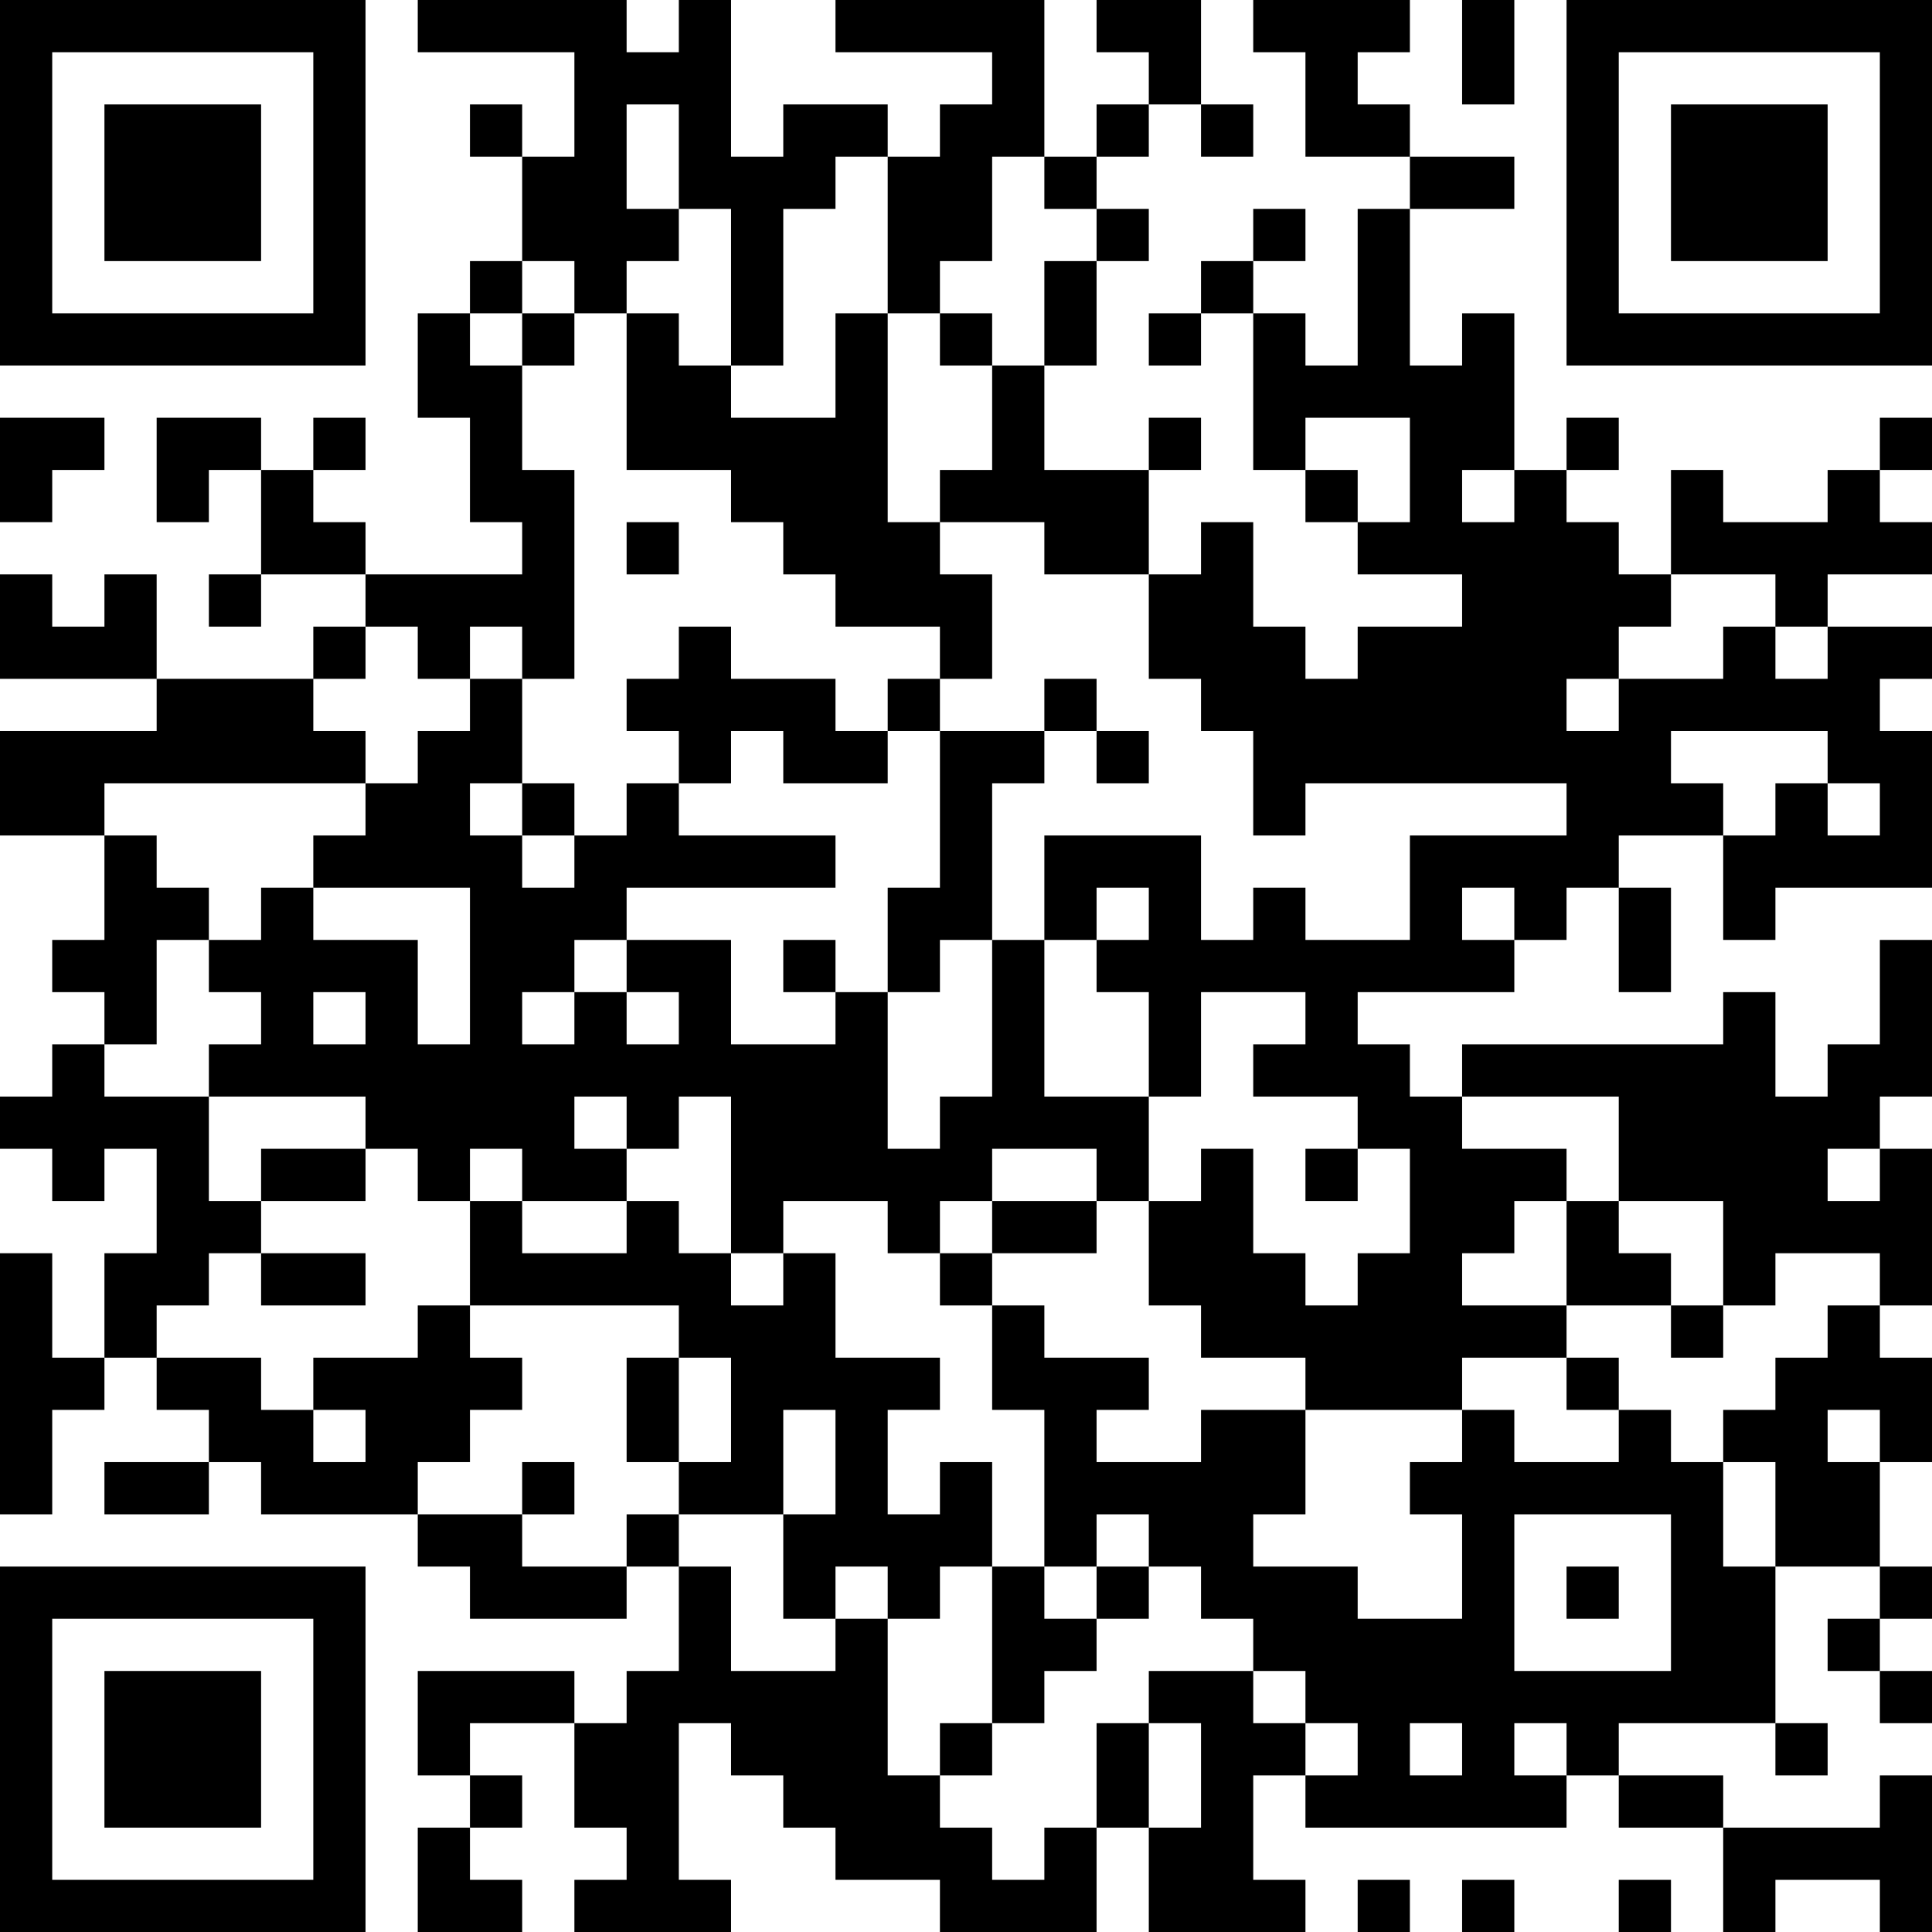 <?xml version="1.0" encoding="UTF-8"?>
<svg xmlns="http://www.w3.org/2000/svg" version="1.1" width="250" height="250" viewBox="0 0 250 250"><rect x="0" y="0" width="250" height="250" fill="#ffffff"/><g transform="scale(6.757)"><g transform="translate(0,0)"><path fill-rule="evenodd" d="M8 0L8 1L11 1L11 3L10 3L10 2L9 2L9 3L10 3L10 5L9 5L9 6L8 6L8 8L9 8L9 10L10 10L10 11L7 11L7 10L6 10L6 9L7 9L7 8L6 8L6 9L5 9L5 8L3 8L3 10L4 10L4 9L5 9L5 11L4 11L4 12L5 12L5 11L7 11L7 12L6 12L6 13L3 13L3 11L2 11L2 12L1 12L1 11L0 11L0 13L3 13L3 14L0 14L0 16L2 16L2 18L1 18L1 19L2 19L2 20L1 20L1 21L0 21L0 22L1 22L1 23L2 23L2 22L3 22L3 24L2 24L2 26L1 26L1 24L0 24L0 29L1 29L1 27L2 27L2 26L3 26L3 27L4 27L4 28L2 28L2 29L4 29L4 28L5 28L5 29L8 29L8 30L9 30L9 31L12 31L12 30L13 30L13 32L12 32L12 33L11 33L11 32L8 32L8 34L9 34L9 35L8 35L8 37L10 37L10 36L9 36L9 35L10 35L10 34L9 34L9 33L11 33L11 35L12 35L12 36L11 36L11 37L14 37L14 36L13 36L13 33L14 33L14 34L15 34L15 35L16 35L16 36L18 36L18 37L21 37L21 35L22 35L22 37L25 37L25 36L24 36L24 34L25 34L25 35L30 35L30 34L31 34L31 35L33 35L33 37L34 37L34 36L36 36L36 37L37 37L37 34L36 34L36 35L33 35L33 34L31 34L31 33L34 33L34 34L35 34L35 33L34 33L34 30L36 30L36 31L35 31L35 32L36 32L36 33L37 33L37 32L36 32L36 31L37 31L37 30L36 30L36 28L37 28L37 26L36 26L36 25L37 25L37 22L36 22L36 21L37 21L37 18L36 18L36 20L35 20L35 21L34 21L34 19L33 19L33 20L28 20L28 21L27 21L27 20L26 20L26 19L29 19L29 18L30 18L30 17L31 17L31 19L32 19L32 17L31 17L31 16L33 16L33 18L34 18L34 17L37 17L37 14L36 14L36 13L37 13L37 12L35 12L35 11L37 11L37 10L36 10L36 9L37 9L37 8L36 8L36 9L35 9L35 10L33 10L33 9L32 9L32 11L31 11L31 10L30 10L30 9L31 9L31 8L30 8L30 9L29 9L29 6L28 6L28 7L27 7L27 4L29 4L29 3L27 3L27 2L26 2L26 1L27 1L27 0L24 0L24 1L25 1L25 3L27 3L27 4L26 4L26 7L25 7L25 6L24 6L24 5L25 5L25 4L24 4L24 5L23 5L23 6L22 6L22 7L23 7L23 6L24 6L24 9L25 9L25 10L26 10L26 11L28 11L28 12L26 12L26 13L25 13L25 12L24 12L24 10L23 10L23 11L22 11L22 9L23 9L23 8L22 8L22 9L20 9L20 7L21 7L21 5L22 5L22 4L21 4L21 3L22 3L22 2L23 2L23 3L24 3L24 2L23 2L23 0L21 0L21 1L22 1L22 2L21 2L21 3L20 3L20 0L16 0L16 1L19 1L19 2L18 2L18 3L17 3L17 2L15 2L15 3L14 3L14 0L13 0L13 1L12 1L12 0ZM28 0L28 2L29 2L29 0ZM12 2L12 4L13 4L13 5L12 5L12 6L11 6L11 5L10 5L10 6L9 6L9 7L10 7L10 9L11 9L11 13L10 13L10 12L9 12L9 13L8 13L8 12L7 12L7 13L6 13L6 14L7 14L7 15L2 15L2 16L3 16L3 17L4 17L4 18L3 18L3 20L2 20L2 21L4 21L4 23L5 23L5 24L4 24L4 25L3 25L3 26L5 26L5 27L6 27L6 28L7 28L7 27L6 27L6 26L8 26L8 25L9 25L9 26L10 26L10 27L9 27L9 28L8 28L8 29L10 29L10 30L12 30L12 29L13 29L13 30L14 30L14 32L16 32L16 31L17 31L17 34L18 34L18 35L19 35L19 36L20 36L20 35L21 35L21 33L22 33L22 35L23 35L23 33L22 33L22 32L24 32L24 33L25 33L25 34L26 34L26 33L25 33L25 32L24 32L24 31L23 31L23 30L22 30L22 29L21 29L21 30L20 30L20 27L19 27L19 25L20 25L20 26L22 26L22 27L21 27L21 28L23 28L23 27L25 27L25 29L24 29L24 30L26 30L26 31L28 31L28 29L27 29L27 28L28 28L28 27L29 27L29 28L31 28L31 27L32 27L32 28L33 28L33 30L34 30L34 28L33 28L33 27L34 27L34 26L35 26L35 25L36 25L36 24L34 24L34 25L33 25L33 23L31 23L31 21L28 21L28 22L30 22L30 23L29 23L29 24L28 24L28 25L30 25L30 26L28 26L28 27L25 27L25 26L23 26L23 25L22 25L22 23L23 23L23 22L24 22L24 24L25 24L25 25L26 25L26 24L27 24L27 22L26 22L26 21L24 21L24 20L25 20L25 19L23 19L23 21L22 21L22 19L21 19L21 18L22 18L22 17L21 17L21 18L20 18L20 16L23 16L23 18L24 18L24 17L25 17L25 18L27 18L27 16L30 16L30 15L25 15L25 16L24 16L24 14L23 14L23 13L22 13L22 11L20 11L20 10L18 10L18 9L19 9L19 7L20 7L20 5L21 5L21 4L20 4L20 3L19 3L19 5L18 5L18 6L17 6L17 3L16 3L16 4L15 4L15 7L14 7L14 4L13 4L13 2ZM10 6L10 7L11 7L11 6ZM12 6L12 9L14 9L14 10L15 10L15 11L16 11L16 12L18 12L18 13L17 13L17 14L16 14L16 13L14 13L14 12L13 12L13 13L12 13L12 14L13 14L13 15L12 15L12 16L11 16L11 15L10 15L10 13L9 13L9 14L8 14L8 15L7 15L7 16L6 16L6 17L5 17L5 18L4 18L4 19L5 19L5 20L4 20L4 21L7 21L7 22L5 22L5 23L7 23L7 22L8 22L8 23L9 23L9 25L13 25L13 26L12 26L12 28L13 28L13 29L15 29L15 31L16 31L16 30L17 30L17 31L18 31L18 30L19 30L19 33L18 33L18 34L19 34L19 33L20 33L20 32L21 32L21 31L22 31L22 30L21 30L21 31L20 31L20 30L19 30L19 28L18 28L18 29L17 29L17 27L18 27L18 26L16 26L16 24L15 24L15 23L17 23L17 24L18 24L18 25L19 25L19 24L21 24L21 23L22 23L22 21L20 21L20 18L19 18L19 15L20 15L20 14L21 14L21 15L22 15L22 14L21 14L21 13L20 13L20 14L18 14L18 13L19 13L19 11L18 11L18 10L17 10L17 6L16 6L16 8L14 8L14 7L13 7L13 6ZM18 6L18 7L19 7L19 6ZM0 8L0 10L1 10L1 9L2 9L2 8ZM25 8L25 9L26 9L26 10L27 10L27 8ZM28 9L28 10L29 10L29 9ZM12 10L12 11L13 11L13 10ZM32 11L32 12L31 12L31 13L30 13L30 14L31 14L31 13L33 13L33 12L34 12L34 13L35 13L35 12L34 12L34 11ZM14 14L14 15L13 15L13 16L16 16L16 17L12 17L12 18L11 18L11 19L10 19L10 20L11 20L11 19L12 19L12 20L13 20L13 19L12 19L12 18L14 18L14 20L16 20L16 19L17 19L17 22L18 22L18 21L19 21L19 18L18 18L18 19L17 19L17 17L18 17L18 14L17 14L17 15L15 15L15 14ZM32 14L32 15L33 15L33 16L34 16L34 15L35 15L35 16L36 16L36 15L35 15L35 14ZM9 15L9 16L10 16L10 17L11 17L11 16L10 16L10 15ZM6 17L6 18L8 18L8 20L9 20L9 17ZM28 17L28 18L29 18L29 17ZM15 18L15 19L16 19L16 18ZM6 19L6 20L7 20L7 19ZM11 21L11 22L12 22L12 23L10 23L10 22L9 22L9 23L10 23L10 24L12 24L12 23L13 23L13 24L14 24L14 25L15 25L15 24L14 24L14 21L13 21L13 22L12 22L12 21ZM19 22L19 23L18 23L18 24L19 24L19 23L21 23L21 22ZM25 22L25 23L26 23L26 22ZM35 22L35 23L36 23L36 22ZM30 23L30 25L32 25L32 26L33 26L33 25L32 25L32 24L31 24L31 23ZM5 24L5 25L7 25L7 24ZM13 26L13 28L14 28L14 26ZM30 26L30 27L31 27L31 26ZM15 27L15 29L16 29L16 27ZM35 27L35 28L36 28L36 27ZM10 28L10 29L11 29L11 28ZM29 29L29 32L32 32L32 29ZM30 30L30 31L31 31L31 30ZM27 33L27 34L28 34L28 33ZM29 33L29 34L30 34L30 33ZM26 36L26 37L27 37L27 36ZM28 36L28 37L29 37L29 36ZM31 36L31 37L32 37L32 36ZM0 0L0 7L7 7L7 0ZM1 1L1 6L6 6L6 1ZM2 2L2 5L5 5L5 2ZM30 0L30 7L37 7L37 0ZM31 1L31 6L36 6L36 1ZM32 2L32 5L35 5L35 2ZM0 30L0 37L7 37L7 30ZM1 31L1 36L6 36L6 31ZM2 32L2 35L5 35L5 32Z" fill="#000000"/></g></g></svg>
